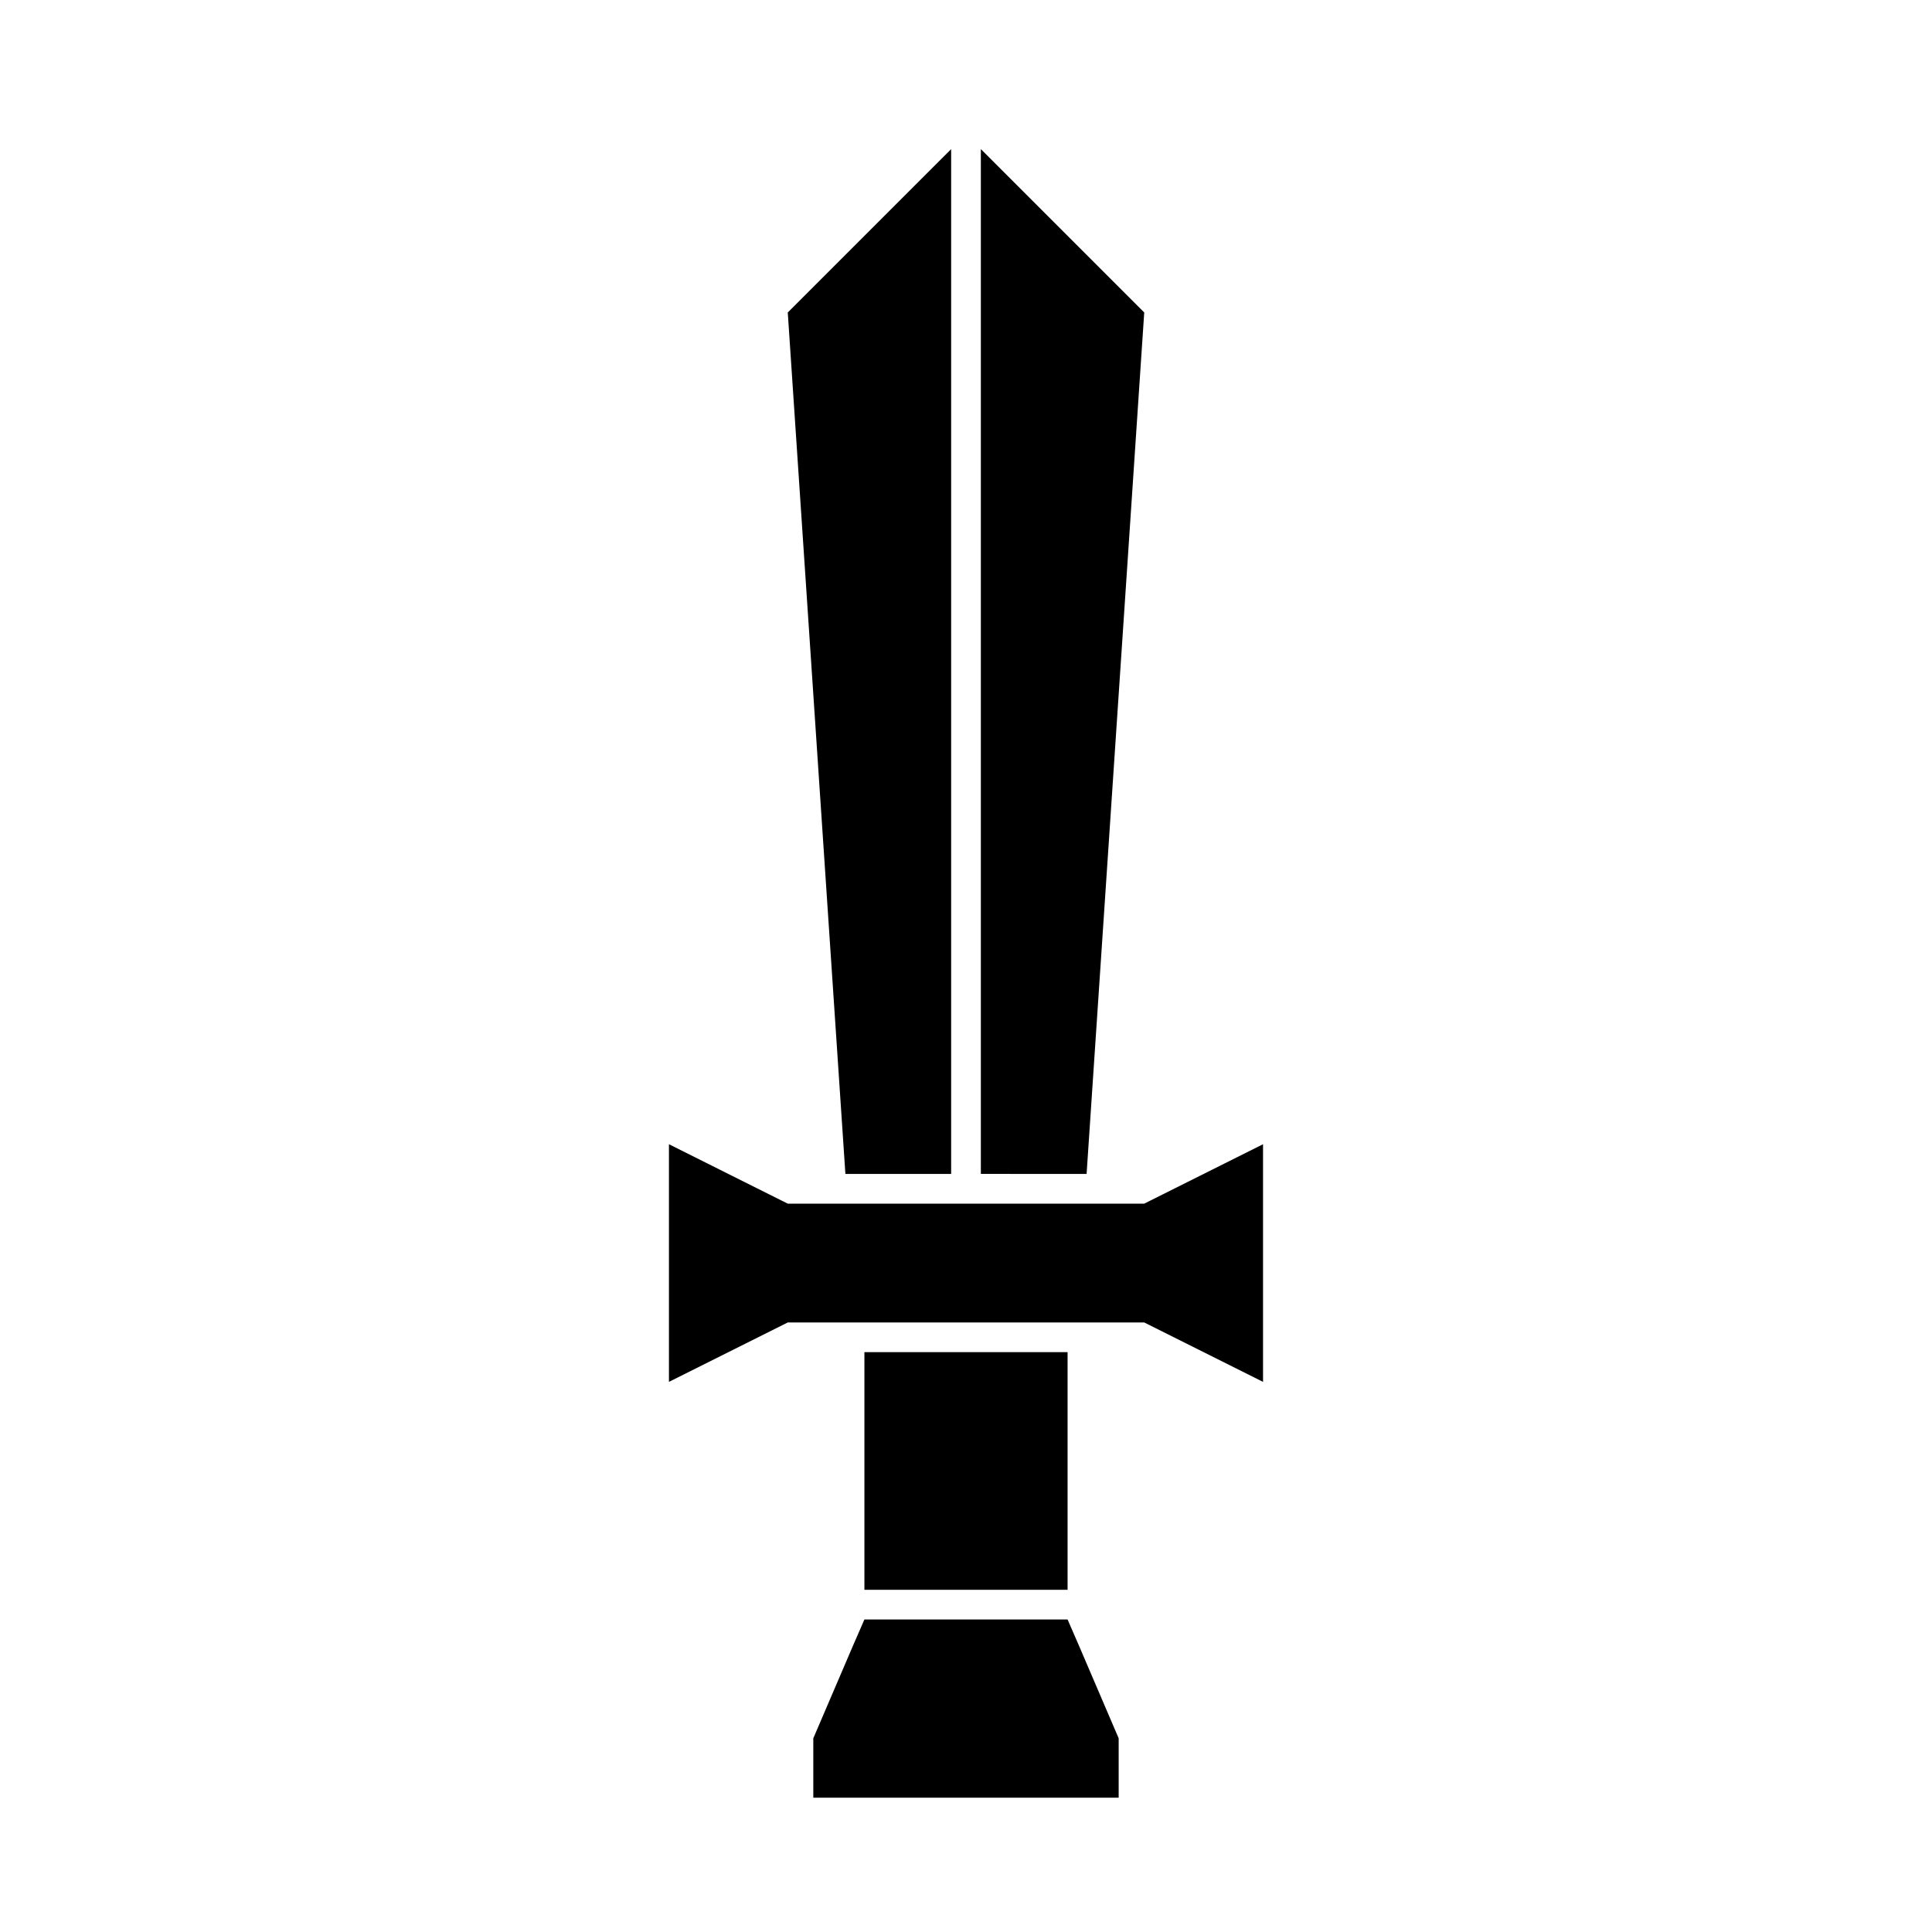 <?xml version="1.0" encoding="UTF-8"?>
<!-- Uploaded to: ICON Repo, www.svgrepo.com, Generator: ICON Repo Mixer Tools -->
<svg fill="#000000" width="800px" height="800px" version="1.1" viewBox="144 144 512 512" xmlns="http://www.w3.org/2000/svg">
 <g>
  <path d="m447.23 462.98h-94.465l-31.488-15.746v62.977l31.488-15.746h94.465l31.488 15.746v-62.977z"/>
  <path d="m426.92 565.31v-62.977h-53.844v62.977z"/>
  <path d="m426.92 573.18h-53.844l-3.152 7.242-10.391 24.246v15.742h80.926v-15.742l-10.391-24.246z"/>
  <path d="m424.09 455.1h7.871l15.273-228.29-39.359-39.359-3.938-3.934v271.58z"/>
  <path d="m375.91 455.1h20.152v-271.58l-3.938 3.934-39.359 39.359 15.273 228.29z"/>
 </g>
</svg>